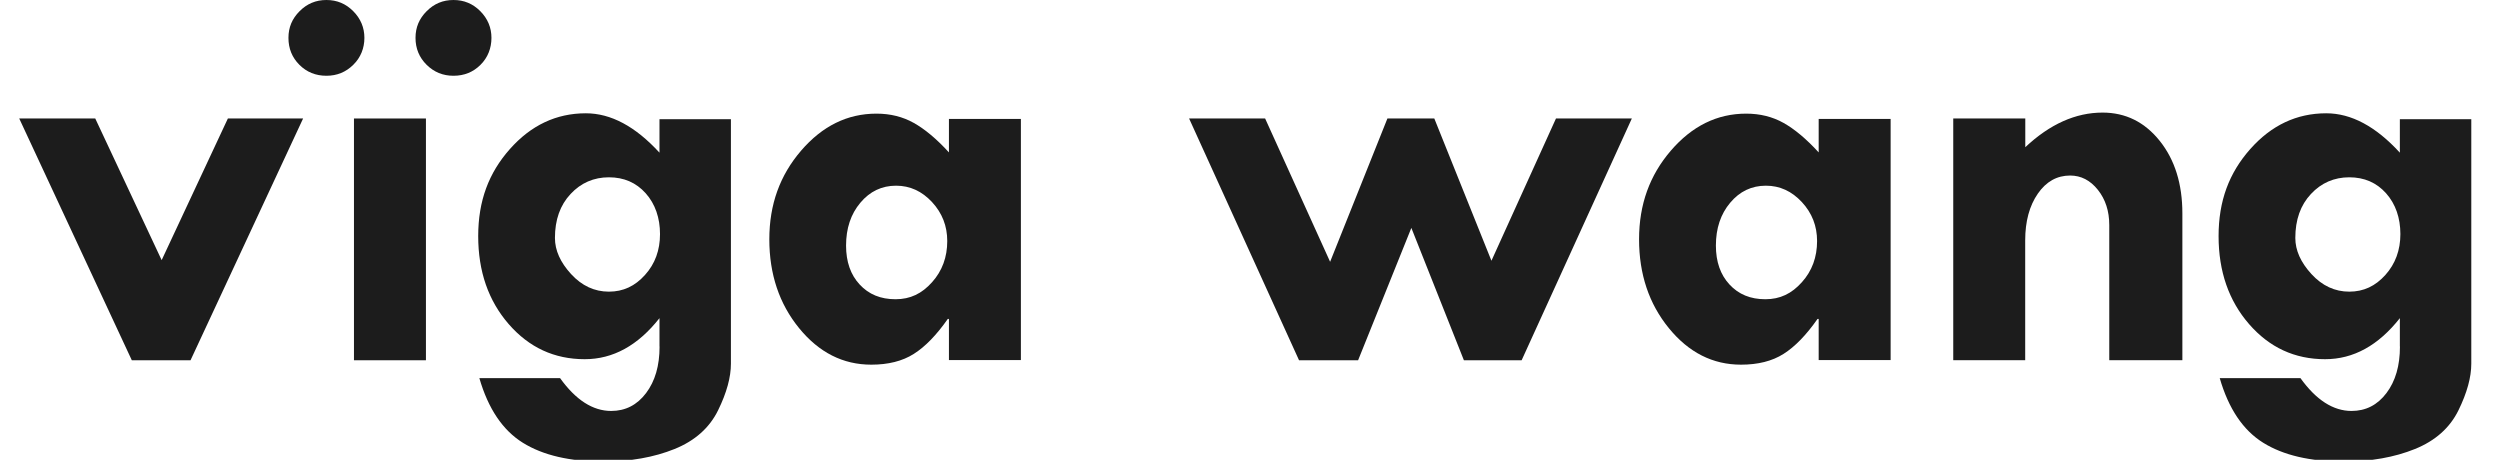 <?xml version="1.0" encoding="UTF-8"?>
<svg xmlns="http://www.w3.org/2000/svg" width="174" height="32" viewBox="0 0 174 32" fill="none">
  <g clip-path="url(#clip0_245_4056)">
    <path d="M20.838 4.511C21.349 5.021 21.975 5.273 22.719 5.273C23.45 5.273 24.071 5.021 24.587 4.511C25.104 4.007 25.362 3.349 25.362 2.636C25.362 1.924 25.104 1.303 24.587 0.78C24.071 0.258 23.45 0 22.719 0C21.988 0 21.367 0.258 20.851 0.78C20.334 1.297 20.076 1.899 20.076 2.636C20.076 3.374 20.328 4.001 20.838 4.511Z" fill="#1C1C1C"></path>
    <path d="M29.645 8.247H24.636V25.074H29.645V8.247Z" fill="#1C1C1C"></path>
    <path d="M29.694 4.511C30.21 5.021 30.831 5.273 31.562 5.273C32.306 5.273 32.933 5.021 33.443 4.511C33.953 4.007 34.205 3.349 34.205 2.636C34.205 1.924 33.947 1.303 33.431 0.78C32.914 0.258 32.294 0 31.562 0C30.831 0 30.21 0.258 29.694 0.78C29.178 1.297 28.92 1.899 28.92 2.636C28.92 3.374 29.178 4.001 29.694 4.511Z" fill="#1C1C1C"></path>
    <path d="M6.63 8.247H1.338L9.174 25.074H13.261L21.096 8.247H15.86L11.251 18.105L6.63 8.247Z" fill="#1C1C1C"></path>
    <path fill-rule="evenodd" clip-rule="evenodd" d="M45.9 24.115V22.143C44.401 24.048 42.667 25 40.695 25C38.581 25 36.817 24.183 35.403 22.554C33.99 20.926 33.283 18.886 33.283 16.433C33.283 13.981 34.014 12.039 35.483 10.38C36.952 8.721 38.716 7.885 40.775 7.885C42.52 7.885 44.228 8.801 45.9 10.626V8.297H50.872V25.314C50.872 26.254 50.577 27.336 49.981 28.552C49.385 29.769 48.377 30.673 46.951 31.25C45.519 31.828 43.872 32.123 41.992 32.123C39.656 32.123 37.788 31.687 36.387 30.814C34.986 29.941 33.978 28.442 33.363 26.316H38.98C40.074 27.84 41.26 28.602 42.538 28.602C43.528 28.602 44.339 28.19 44.966 27.36C45.593 26.531 45.906 25.455 45.906 24.122L45.9 24.115ZM38.624 16.562C38.624 17.423 38.999 18.259 39.748 19.076C40.498 19.893 41.377 20.299 42.379 20.299C43.38 20.299 44.198 19.912 44.892 19.137C45.593 18.363 45.937 17.411 45.937 16.292C45.937 15.174 45.605 14.196 44.941 13.453C44.278 12.709 43.423 12.34 42.379 12.34C41.334 12.34 40.431 12.728 39.712 13.502C38.986 14.276 38.624 15.296 38.624 16.562Z" fill="#1C1C1C"></path>
    <path fill-rule="evenodd" clip-rule="evenodd" d="M66.046 22.198V25.062H71.054V8.278H66.046V10.607C65.185 9.667 64.368 8.985 63.599 8.555C62.831 8.124 61.965 7.909 61 7.909C58.978 7.909 57.233 8.77 55.758 10.484C54.283 12.199 53.545 14.227 53.545 16.655C53.545 19.082 54.234 21.141 55.616 22.837C56.999 24.533 58.671 25.381 60.644 25.381C61.817 25.381 62.807 25.136 63.599 24.632C64.392 24.134 65.185 23.316 65.966 22.198H66.046ZM59.881 14.11C60.545 13.318 61.375 12.924 62.364 12.924C63.335 12.924 64.165 13.305 64.872 14.067C65.578 14.829 65.929 15.733 65.929 16.777C65.929 17.896 65.578 18.855 64.872 19.641C64.165 20.434 63.36 20.827 62.327 20.827C61.295 20.827 60.465 20.489 59.832 19.801C59.199 19.119 58.886 18.216 58.886 17.091C58.886 15.893 59.218 14.897 59.881 14.11Z" fill="#1C1C1C"></path>
    <path d="M88.053 8.247L92.576 18.222L96.564 8.247H99.828L103.804 18.148L108.296 8.247H113.576L105.906 25.074H101.887L98.23 15.862L94.524 25.074H90.413L82.761 8.247H88.053Z" fill="#1C1C1C"></path>
    <path fill-rule="evenodd" clip-rule="evenodd" d="M126.58 22.198V25.062H131.588V8.278H126.58V10.607C125.719 9.667 124.902 8.985 124.134 8.555C123.366 8.124 122.499 7.909 121.534 7.909C119.512 7.909 117.767 8.77 116.292 10.484C114.817 12.199 114.079 14.227 114.079 16.655C114.079 19.082 114.768 21.141 116.151 22.837C117.533 24.533 119.205 25.381 121.178 25.381C122.351 25.381 123.341 25.136 124.134 24.632C124.926 24.134 125.719 23.316 126.5 22.198H126.58ZM120.422 14.11C121.085 13.318 121.915 12.924 122.905 12.924C123.876 12.924 124.705 13.305 125.412 14.067C126.119 14.829 126.469 15.733 126.469 16.777C126.469 17.896 126.119 18.855 125.412 19.641C124.705 20.434 123.9 20.827 122.868 20.827C121.835 20.827 121.006 20.489 120.373 19.801C119.74 19.119 119.426 18.216 119.426 17.091C119.426 15.893 119.758 14.897 120.422 14.11Z" fill="#1C1C1C"></path>
    <path d="M140.96 8.247V10.245C142.669 8.641 144.463 7.836 146.338 7.836C147.942 7.836 149.269 8.493 150.32 9.808C151.371 11.124 151.893 12.807 151.893 14.854V25.068H146.805V15.659C146.805 14.694 146.541 13.877 146.012 13.213C145.484 12.549 144.838 12.217 144.082 12.217C143.167 12.217 142.417 12.635 141.833 13.477C141.249 14.319 140.954 15.407 140.954 16.735V25.068H135.946V8.247H140.96Z" fill="#1C1C1C"></path>
    <path fill-rule="evenodd" clip-rule="evenodd" d="M167.03 22.143V24.115L167.036 24.122C167.036 25.455 166.723 26.531 166.096 27.36C165.469 28.19 164.658 28.602 163.668 28.602C162.39 28.602 161.204 27.84 160.11 26.316H154.493C155.108 28.442 156.115 29.941 157.517 30.814C158.918 31.687 160.786 32.123 163.121 32.123C165.002 32.123 166.655 31.828 168.081 31.25C169.507 30.673 170.515 29.769 171.111 28.552C171.707 27.336 172.002 26.254 172.002 25.314V8.297H167.03V10.626C165.358 8.801 163.65 7.885 161.905 7.885C159.846 7.885 158.082 8.721 156.613 10.38C155.144 12.039 154.413 13.981 154.413 16.433C154.413 18.886 155.12 20.926 156.533 22.554C157.947 24.183 159.711 25 161.825 25C163.797 25 165.53 24.048 167.03 22.143ZM160.878 19.076C160.128 18.259 159.754 17.423 159.754 16.562C159.754 15.296 160.116 14.276 160.841 13.502C161.56 12.728 162.464 12.34 163.509 12.34C164.553 12.34 165.408 12.709 166.071 13.453C166.735 14.196 167.067 15.174 167.067 16.292C167.067 17.411 166.717 18.363 166.022 19.137C165.328 19.912 164.51 20.299 163.509 20.299C162.507 20.299 161.628 19.893 160.878 19.076Z" fill="#1C1C1C"></path>
  </g>
  <defs>
    <clipPath id="clip0_245_4056">
      <rect width="174" height="32" fill="white"></rect>
    </clipPath>
  </defs>
</svg>
